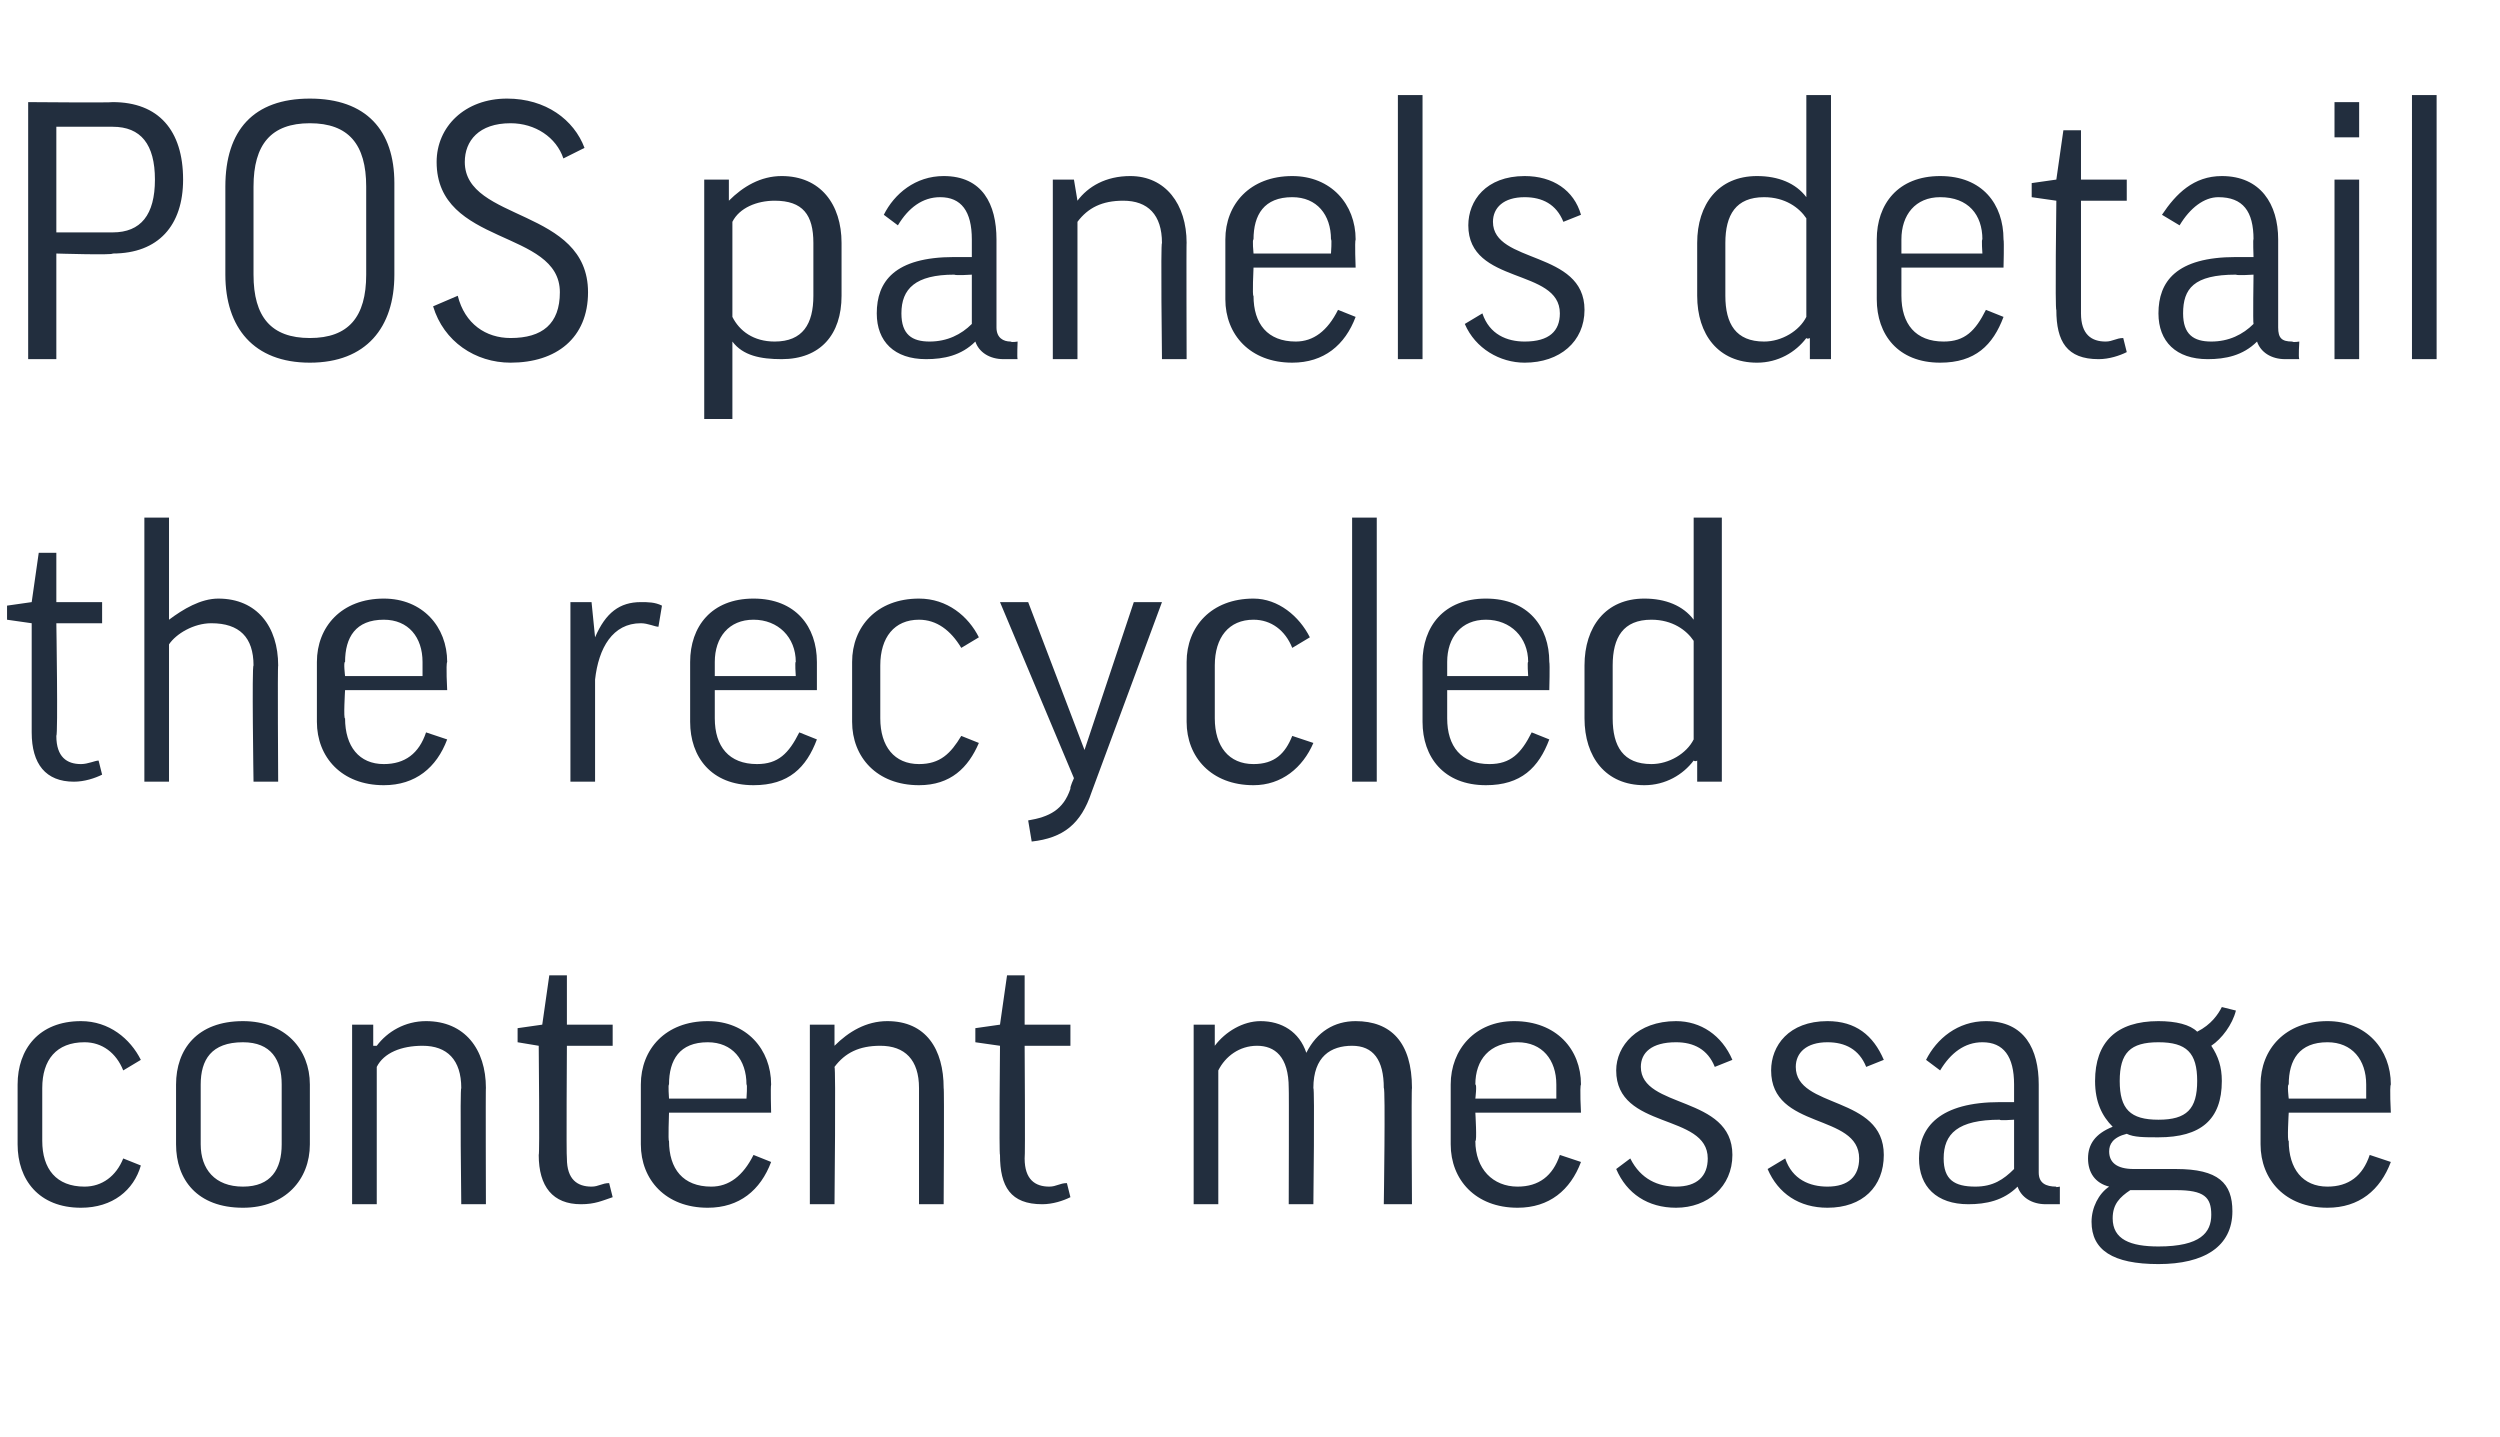 <?xml version="1.0" standalone="no"?><!DOCTYPE svg PUBLIC "-//W3C//DTD SVG 1.1//EN" "http://www.w3.org/Graphics/SVG/1.1/DTD/svg11.dtd"><svg xmlns="http://www.w3.org/2000/svg" version="1.1" width="71px" height="40.8px" viewBox="0 -2 71 40.8" style="top:-2px"><desc>POS panels detail the recycled content message</desc><defs/><g id="Polygon136216"><path d="m3.5 28.4c-.2-.5-.6-.8-1.1-.8c-.8 0-1.2.5-1.2 1.3v1.5c0 .8.4 1.3 1.2 1.3c.5 0 .9-.3 1.1-.8l.5.2c-.2.7-.8 1.2-1.7 1.2c-1.2 0-1.8-.8-1.8-1.8v-1.7c0-1 .6-1.8 1.8-1.8c.8 0 1.4.5 1.7 1.1l-.5.3zm5.3 2.1c0 1-.7 1.8-1.9 1.8c-1.3 0-1.9-.8-1.9-1.8v-1.7c0-1 .6-1.8 1.9-1.8c1.2 0 1.9.8 1.9 1.8v1.7zm-3.1 0c0 .7.4 1.2 1.2 1.2c.8 0 1.1-.5 1.1-1.2v-1.7c0-.7-.3-1.2-1.1-1.2c-.9 0-1.2.5-1.2 1.2v1.7zm5 1.7h-.7v-5.1h.6v.6h.1c.3-.4.8-.7 1.4-.7c1.1 0 1.7.8 1.7 1.9c-.01-.02 0 3.3 0 3.3h-.7s-.04-3.31 0-3.3c0-.8-.4-1.2-1.1-1.2c-.6 0-1.1.2-1.3.6v3.9zm6.7-4.5h-1.3s-.02 3.16 0 3.2c0 .6.3.8.7.8c.2 0 .3-.1.5-.1l.1.4c-.3.1-.5.2-.9.2c-.8 0-1.2-.5-1.2-1.4c.03.03 0-3.1 0-3.1l-.6-.1v-.4l.7-.1l.2-1.4h.5v1.4h1.3v.6zm1.6 1.9s-.03.84 0 .8c0 .8.4 1.3 1.2 1.3c.5 0 .9-.3 1.2-.9l.5.2c-.3.8-.9 1.3-1.8 1.3c-1.2 0-1.9-.8-1.9-1.8v-1.7c0-1 .7-1.8 1.9-1.8c1.1 0 1.8.8 1.8 1.8c-.02.05 0 .8 0 .8H19zm0-.4h2.2s.03-.42 0-.4c0-.7-.4-1.2-1.1-1.2c-.8 0-1.1.5-1.1 1.2c-.03-.01 0 .4 0 .4zm4.7 3h-.7v-5.1h.7v.6s0-.01 0 0c.4-.4.9-.7 1.5-.7c1.1 0 1.6.8 1.6 1.9c.02-.02 0 3.3 0 3.3h-.7v-3.3c0-.8-.4-1.2-1.1-1.2c-.6 0-1 .2-1.3.6c.04-.01 0 3.9 0 3.9zm6.7-4.5h-1.3s.02 3.16 0 3.2c0 .6.3.8.7.8c.2 0 .3-.1.5-.1l.1.4c-.2.1-.5.2-.8.2c-.9 0-1.2-.5-1.2-1.4c-.03.03 0-3.1 0-3.1l-.7-.1v-.4l.7-.1l.2-1.4h.5v1.4h1.3v.6zm6.9 4.5h-.7s.01-3.32 0-3.3c0-.9-.4-1.2-.9-1.2c-.5 0-.9.3-1.1.7v3.8h-.7v-5.1h.6v.6s.04.05 0 0c.3-.4.8-.7 1.3-.7c.6 0 1.1.3 1.3.9c.3-.6.8-.9 1.4-.9c1 0 1.6.6 1.6 1.9c-.02-.02 0 3.3 0 3.3h-.8s.05-3.32 0-3.3c0-.8-.3-1.2-.9-1.2c-.6 0-1.1.3-1.1 1.2c.04-.02 0 3.3 0 3.3zm4.6-2.6s.05.84 0 .8c0 .8.5 1.3 1.2 1.3c.6 0 1-.3 1.2-.9l.6.2c-.3.8-.9 1.3-1.8 1.3c-1.2 0-1.9-.8-1.9-1.8v-1.7c0-1 .7-1.8 1.8-1.8c1.2 0 1.9.8 1.9 1.8c-.04.05 0 .8 0 .8h-3zm0-.4h2.3v-.4c0-.7-.4-1.2-1.1-1.2c-.8 0-1.2.5-1.2 1.2c.05-.01 0 .4 0 .4zm6.8-.9c-.2-.5-.6-.7-1.1-.7c-.7 0-1 .3-1 .7c0 1.2 2.6.8 2.6 2.5c0 .9-.7 1.5-1.6 1.5c-.8 0-1.4-.4-1.7-1.1l.4-.3c.3.6.8.8 1.3.8c.6 0 .9-.3.9-.8c0-1.3-2.6-.8-2.6-2.5c0-.7.6-1.4 1.7-1.4c.7 0 1.3.4 1.6 1.1l-.5.2zm4.3 0c-.2-.5-.6-.7-1.1-.7c-.6 0-.9.3-.9.7c0 1.2 2.5.8 2.5 2.5c0 .9-.6 1.5-1.6 1.5c-.8 0-1.4-.4-1.7-1.1l.5-.3c.2.6.7.8 1.2.8c.6 0 .9-.3.9-.8c0-1.3-2.5-.8-2.5-2.5c0-.7.5-1.4 1.6-1.4c.8 0 1.3.4 1.6 1.1l-.5.2zm1.7-.2c.3-.6.9-1.1 1.7-1.1c1.1 0 1.5.8 1.5 1.8v2.5c0 .3.2.4.5.4c-.04.03.1 0 .1 0v.5h-.4c-.4 0-.7-.2-.8-.5c-.4.4-.9.5-1.4.5c-.9 0-1.4-.5-1.4-1.3c0-.9.6-1.6 2.3-1.6h.4v-.5c0-.8-.3-1.2-.9-1.2c-.5 0-.9.3-1.2.8l-.4-.3zm2.5 3.1v-1.4s-.44.03-.4 0c-1.2 0-1.6.4-1.6 1.1c0 .6.3.8.9.8c.5 0 .8-.2 1.1-.5zm3.2-1c-.4.1-.5.3-.5.5c0 .3.2.5.7.5h1.2c1.2 0 1.6.4 1.6 1.2c0 1-.8 1.5-2.1 1.5c-1.3 0-1.9-.4-1.9-1.2c0-.4.2-.8.5-1c-.4-.1-.6-.4-.6-.8c0-.4.2-.7.7-.9c-.3-.3-.5-.7-.5-1.3c0-1.1.6-1.7 1.8-1.7c.5 0 .9.1 1.1.3c.4-.2.6-.5.7-.7l.4.1c-.1.4-.4.8-.7 1c.2.3.3.6.3 1c0 1.1-.6 1.6-1.8 1.6c-.4 0-.7 0-.9-.1zm.9-.4c.8 0 1.1-.3 1.1-1.1c0-.8-.3-1.1-1.1-1.1c-.8 0-1.1.3-1.1 1.1c0 .8.3 1.1 1.1 1.1zm-.8 2c-.3.2-.5.4-.5.8c0 .6.5.8 1.3.8c1.2 0 1.5-.4 1.5-.9c0-.5-.2-.7-1-.7h-1.3zm4.5-2.2s-.05.84 0 .8c0 .8.4 1.3 1.1 1.3c.6 0 1-.3 1.2-.9l.6.2c-.3.8-.9 1.3-1.8 1.3c-1.2 0-1.9-.8-1.9-1.8v-1.7c0-1 .7-1.8 1.9-1.8c1.1 0 1.8.8 1.8 1.8c-.04.05 0 .8 0 .8H65zm0-.4h2.2v-.4c0-.7-.4-1.2-1.1-1.2c-.8 0-1.1.5-1.1 1.2c-.05-.01 0 .4 0 .4z" stroke="none" fill="#222e3e"/></g><g id="Polygon136215"><path d="m2.9 15.7H1.6s.05 3.16 0 3.2c0 .6.3.8.7.8c.2 0 .4-.1.5-.1l.1.4c-.2.1-.5.2-.8.2c-.8 0-1.2-.5-1.2-1.4v-3.1l-.7-.1v-.4l.7-.1l.2-1.4h.5v1.4h1.3v.6zm1.9 4.5h-.7v-7.5h.7v2.9s.02.05 0 0c.4-.3.9-.6 1.4-.6c1.1 0 1.7.8 1.7 1.9c-.02-.02 0 3.3 0 3.3h-.7s-.05-3.31 0-3.3c0-.8-.4-1.2-1.2-1.2c-.5 0-1 .3-1.2.6v3.9zm5-2.6s-.05.84 0 .8c0 .8.4 1.3 1.1 1.3c.6 0 1-.3 1.2-.9l.6.2c-.3.8-.9 1.3-1.8 1.3c-1.2 0-1.9-.8-1.9-1.8v-1.7c0-1 .7-1.8 1.9-1.8c1.1 0 1.8.8 1.8 1.8c-.04.05 0 .8 0 .8H9.8zm0-.4h2.2v-.4c0-.7-.4-1.2-1.1-1.2c-.8 0-1.1.5-1.1 1.2c-.05-.01 0 .4 0 .4zm8.9-1.4c-.1 0-.3-.1-.5-.1c-.8 0-1.2.7-1.3 1.6v2.9h-.7v-5.1h.6l.1 1s-.03-.01 0 0c.3-.7.7-1 1.3-1c.2 0 .4 0 .6.1l-.1.6zm1.6 1.8v.8c0 .8.4 1.3 1.2 1.3c.6 0 .9-.3 1.2-.9l.5.2c-.3.8-.8 1.3-1.8 1.3c-1.2 0-1.8-.8-1.8-1.8v-1.7c0-1 .6-1.8 1.8-1.8c1.2 0 1.8.8 1.8 1.8v.8h-2.9zm0-.4h2.3s-.03-.42 0-.4c0-.7-.5-1.2-1.2-1.2c-.7 0-1.1.5-1.1 1.2v.4zm7-.8c-.3-.5-.7-.8-1.2-.8c-.7 0-1.1.5-1.1 1.3v1.5c0 .8.4 1.3 1.1 1.3c.6 0 .9-.3 1.2-.8l.5.2c-.3.7-.8 1.2-1.7 1.2c-1.2 0-1.9-.8-1.9-1.8v-1.7c0-1 .7-1.8 1.9-1.8c.8 0 1.4.5 1.7 1.1l-.5.3zm3.7 4.1c-.3.9-.8 1.3-1.7 1.4l-.1-.6c.6-.1 1-.3 1.2-.9c-.02-.04.1-.3.1-.3l-2.1-5h.8l1.6 4.2l1.4-4.2h.8l-2 5.4zm5.7-4.1c-.2-.5-.6-.8-1.1-.8c-.7 0-1.1.5-1.1 1.3v1.5c0 .8.4 1.3 1.1 1.3c.6 0 .9-.3 1.1-.8l.6.2c-.3.7-.9 1.2-1.7 1.2c-1.2 0-1.9-.8-1.9-1.8v-1.7c0-1 .7-1.8 1.9-1.8c.7 0 1.3.5 1.6 1.1l-.5.3zm2.4-3.7v7.5h-.7v-7.5h.7zm2 4.9v.8c0 .8.4 1.3 1.2 1.3c.6 0 .9-.3 1.2-.9l.5.2c-.3.8-.8 1.3-1.8 1.3c-1.2 0-1.8-.8-1.8-1.8v-1.7c0-1 .6-1.8 1.8-1.8c1.2 0 1.8.8 1.8 1.8c.02.05 0 .8 0 .8h-2.9zm0-.4h2.3s-.03-.42 0-.4c0-.7-.5-1.2-1.2-1.2c-.7 0-1.1.5-1.1 1.2v.4zm7-1.6c.01 0 0 0 0 0v-2.9h.8v7.5h-.7v-.6s-.05.04-.1 0c-.3.4-.8.7-1.4.7c-1.1 0-1.7-.8-1.7-1.9v-1.5c0-1.1.6-1.9 1.7-1.9c.6 0 1.1.2 1.4.6zm0 .6c-.2-.3-.6-.6-1.2-.6c-.8 0-1.1.5-1.1 1.3v1.5c0 .8.3 1.3 1.1 1.3c.5 0 1-.3 1.2-.7v-2.8z" stroke="none" fill="#222e3e"/></g><g id="Polygon136214"><path d="m5.2 3.1c0 1.3-.7 2.1-2 2.1c.03.05-1.6 0-1.6 0v3h-.8V.9s2.39.02 2.4 0c1.3 0 2 .8 2 2.2zM1.6 4.6h1.6c.8 0 1.2-.5 1.2-1.5c0-1-.4-1.5-1.2-1.5H1.6v3zm9.6-1.4v2.6c0 1.5-.8 2.5-2.4 2.5c-1.6 0-2.4-1-2.4-2.5V3.3c0-1.6.8-2.5 2.4-2.5c1.6 0 2.4.9 2.4 2.4zm-.8.1c0-1.2-.5-1.8-1.6-1.8c-1.1 0-1.6.6-1.6 1.8v2.5c0 1.2.5 1.8 1.6 1.8c1.1 0 1.6-.6 1.6-1.8V3.3zm6.2-1.1l-.6.3c-.2-.6-.8-1-1.5-1c-.9 0-1.3.5-1.3 1.1c0 1.7 3.5 1.3 3.5 3.7c0 1.3-.9 2-2.2 2c-1 0-1.9-.6-2.2-1.6l.7-.3c.2.8.8 1.2 1.5 1.2c.9 0 1.4-.4 1.4-1.3c0-1.8-3.5-1.3-3.5-3.7c0-1 .8-1.8 2-1.8c1.1 0 1.9.6 2.2 1.4zm4.2 5.5c0-.02 0 0 0 0v2.2h-.8V3.1h.7v.6s.05-.02 0 0c.4-.4.9-.7 1.5-.7c1.1 0 1.7.8 1.7 1.9v1.5c0 1.1-.6 1.8-1.7 1.8c-.6 0-1.1-.1-1.4-.5zm0-.7c.2.4.6.7 1.2.7c.8 0 1.1-.5 1.1-1.3V4.9c0-.8-.3-1.2-1.1-1.2c-.5 0-1 .2-1.2.6v2.7zm4.3-2.9c.3-.6.9-1.1 1.7-1.1c1.1 0 1.5.8 1.5 1.8v2.5c0 .3.2.4.4.4c.04.03.2 0 .2 0c0 0-.02.47 0 .5h-.4c-.4 0-.7-.2-.8-.5c-.4.4-.9.5-1.4.5c-.9 0-1.4-.5-1.4-1.3c0-.9.5-1.6 2.2-1.6h.5v-.5c0-.8-.3-1.2-.9-1.2c-.5 0-.9.3-1.2.8l-.4-.3zm2.5 3.1V5.8s-.46.03-.5 0c-1.1 0-1.5.4-1.5 1.1c0 .6.3.8.8.8c.5 0 .9-.2 1.2-.5zm3 1h-.7V3.1h.6l.1.6s-.03-.01 0 0c.3-.4.8-.7 1.5-.7c1 0 1.6.8 1.6 1.9c-.01-.02 0 3.3 0 3.3h-.7s-.04-3.31 0-3.3c0-.8-.4-1.2-1.1-1.2c-.6 0-1 .2-1.3.6v3.9zm5-2.6s-.04.84 0 .8c0 .8.4 1.3 1.2 1.3c.5 0 .9-.3 1.2-.9l.5.2c-.3.8-.9 1.3-1.8 1.3c-1.2 0-1.9-.8-1.9-1.8V4.8c0-1 .7-1.8 1.9-1.8c1.1 0 1.8.8 1.8 1.8c-.03.05 0 .8 0 .8h-2.9zm0-.4h2.2s.03-.42 0-.4c0-.7-.4-1.2-1.1-1.2c-.8 0-1.1.5-1.1 1.2c-.04-.01 0 .4 0 .4zM40.4.7v7.5h-.7V.7h.7zm4 3.6c-.2-.5-.6-.7-1.1-.7c-.6 0-.9.3-.9.7c0 1.2 2.6.8 2.6 2.5c0 .9-.7 1.5-1.7 1.5c-.7 0-1.4-.4-1.7-1.1l.5-.3c.2.6.7.8 1.2.8c.7 0 1-.3 1-.8c0-1.3-2.6-.8-2.6-2.5c0-.7.5-1.4 1.6-1.4c.8 0 1.4.4 1.6 1.1l-.5.2zm6.9-.7c-.01 0 0 0 0 0V.7h.7v7.5h-.6v-.6s-.07.04-.1 0c-.3.4-.8.7-1.4.7c-1.1 0-1.7-.8-1.7-1.9V4.9c0-1.1.6-1.9 1.7-1.9c.6 0 1.1.2 1.4.6zm0 .6c-.2-.3-.6-.6-1.2-.6c-.8 0-1.1.5-1.1 1.3v1.5c0 .8.3 1.3 1.1 1.3c.5 0 1-.3 1.2-.7V4.2zM54 5.6v.8c0 .8.4 1.3 1.2 1.3c.6 0 .9-.3 1.2-.9l.5.2c-.3.8-.8 1.3-1.8 1.3c-1.2 0-1.8-.8-1.8-1.8V4.8c0-1 .6-1.8 1.8-1.8c1.2 0 1.8.8 1.8 1.8c.02.05 0 .8 0 .8H54zm0-.4h2.3s-.03-.42 0-.4c0-.7-.4-1.2-1.2-1.2c-.7 0-1.1.5-1.1 1.2v.4zm6.4-1.5h-1.3v3.2c0 .6.3.8.7.8c.2 0 .3-.1.5-.1l.1.4c-.2.1-.5.2-.8.2c-.9 0-1.2-.5-1.2-1.4c-.04.03 0-3.1 0-3.1l-.7-.1v-.4l.7-.1l.2-1.4h.5v1.4h1.3v.6zm1 .4c.4-.6.9-1.1 1.7-1.1c1.1 0 1.6.8 1.6 1.8v2.5c0 .3.1.4.4.4c.03.03.2 0 .2 0c0 0-.03.47 0 .5h-.4c-.4 0-.7-.2-.8-.5c-.4.4-.9.5-1.4.5c-.9 0-1.4-.5-1.4-1.3c0-.9.5-1.6 2.2-1.6h.5s-.02-.55 0-.5c0-.8-.3-1.2-1-1.2c-.4 0-.8.3-1.1.8l-.5-.3zM64 7.2c-.02-.02 0-1.4 0-1.4c0 0-.47.03-.5 0c-1.2 0-1.5.4-1.5 1.1c0 .6.3.8.8.8c.5 0 .9-.2 1.2-.5zm3-4.1v5.1h-.7V3.1h.7zm0-2.2v1h-.7v-1h.7zm2.2-.2v7.5h-.7V.7h.7z" stroke="none" fill="#222e3e"/></g></svg>